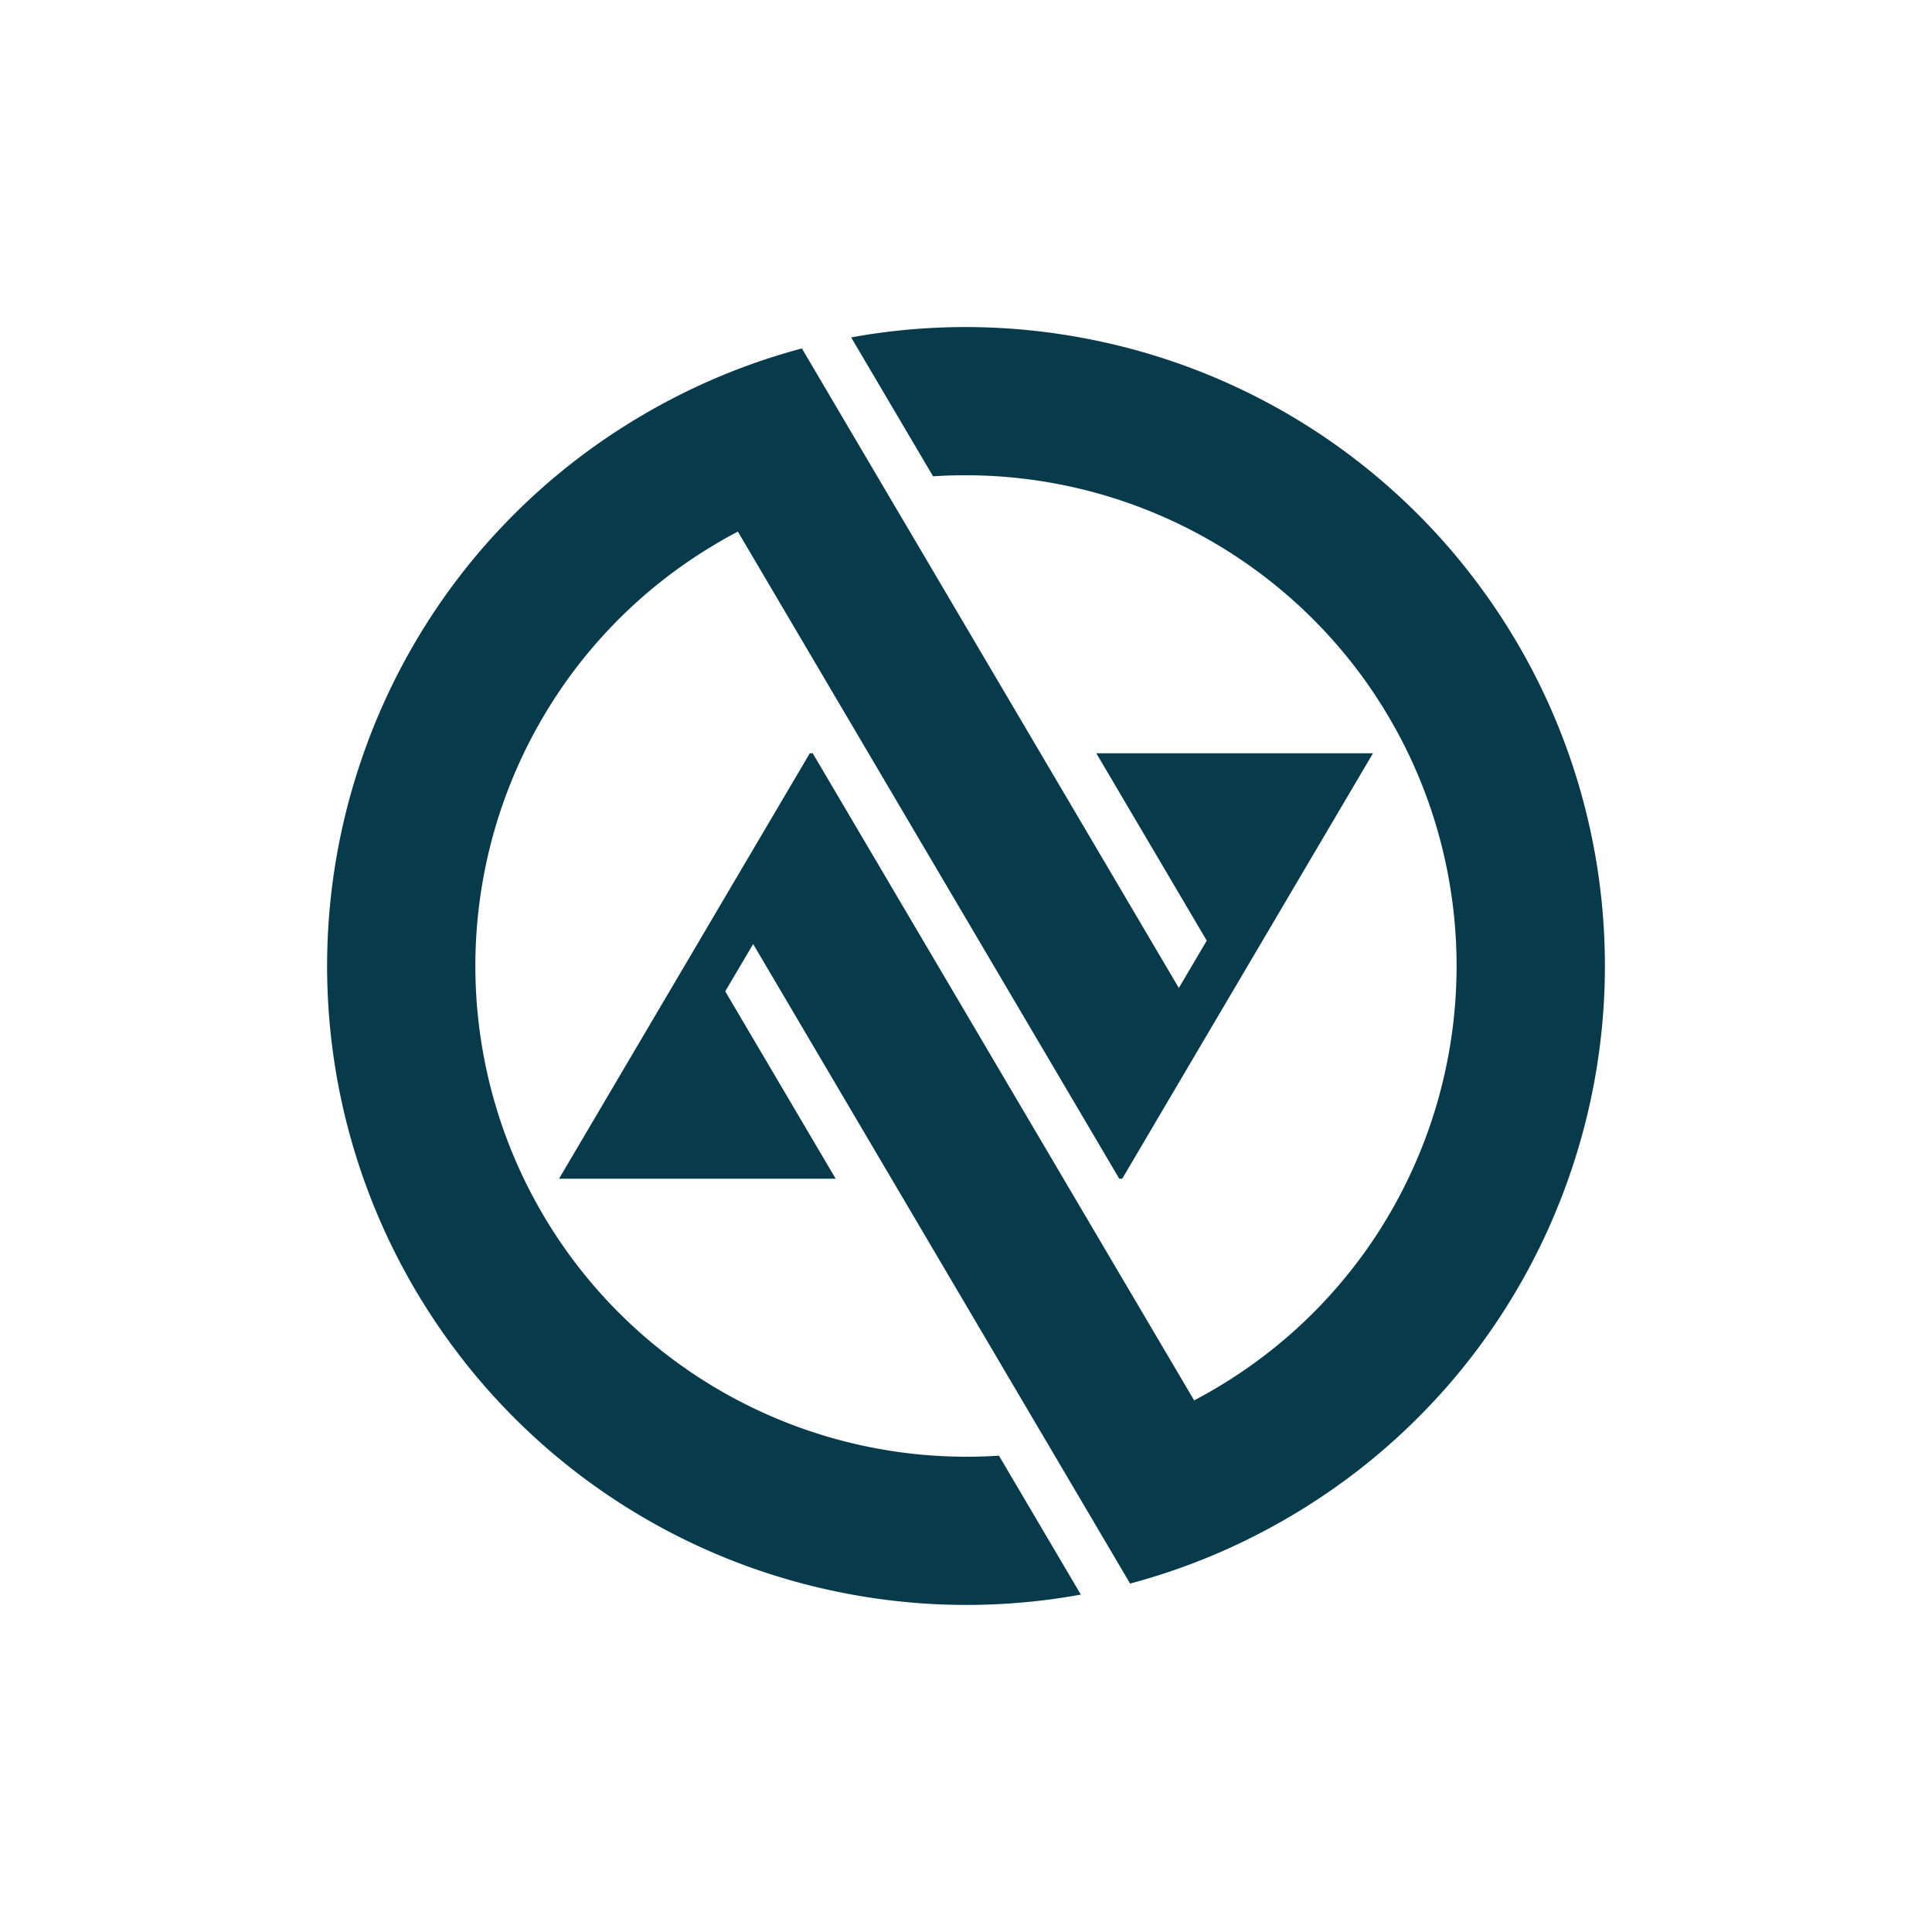 <svg id="Layer_1" data-name="Layer 1" xmlns="http://www.w3.org/2000/svg" viewBox="0 0 1000 1000"><defs><style>.cls-1{fill:#073b4c;}</style></defs><path class="cls-1" d="M811.792,610.107a330.184,330.184,0,0,1-55.919,99.468q-8.229,10.059-17.364,19.541A328.269,328.269,0,0,1,678.5,778.34q-5.209,3.34-10.6,6.518t-10.834,6.115a330.172,330.172,0,0,1-72.125,28.677L544,750.179l-22.863-38.767-14.432-24.5-45.274-76.806-71.6-121.476-14.445,24.487,57.164,96.989H289.35l71.609-121.476,14.433-24.5,43.75-74.226h1.523l13.677,23.2,116.115,197,.755,1.283,14.446,24.5,52.433,88.949q5.473-2.87,10.871-6.053,5.379-3.171,10.557-6.568a252.505,252.505,0,0,0,58.058-52.546,249.711,249.711,0,0,0,15.917-22.008,254.557,254.557,0,0,0,15.389-247.757q-3.983-8.249-8.619-16.32c-.478-.856-.969-1.7-1.473-2.542q-6.38-10.833-13.652-20.8A254.5,254.5,0,0,0,503.951,246.033q-10.475-.189-21,.516l-42.392-71.911a329.782,329.782,0,0,1,106.6-1.926q13.117,1.907,26.034,4.832A330.1,330.1,0,0,1,746.7,279.743q8.776,9.833,16.811,20.472a330.435,330.435,0,0,1,48.281,309.892Z"/><path class="cls-1" d="M710.65,389.906l-71.6,121.463-14.446,24.5-43.75,74.239h-1.523l-13.677-23.216L449.543,389.906l-.755-1.3-14.446-24.486-52.433-88.962q-5.474,2.87-10.871,6.053-5.379,3.171-10.557,6.568a252.505,252.505,0,0,0-58.058,52.546,246.928,246.928,0,0,0-15.9,22.008,254.281,254.281,0,0,0-15.389,247.77q3.983,8.247,8.606,16.307c.478.856.969,1.7,1.473,2.542q6.379,10.833,13.652,20.787a254.472,254.472,0,0,0,201.2,104.224c6.983.126,13.992-.05,20.988-.516l42.392,71.911a329.782,329.782,0,0,1-106.6,1.926q-13.118-1.906-26.034-4.832a330.1,330.1,0,0,1-173.5-102.2q-8.776-9.832-16.811-20.472a330.384,330.384,0,0,1-48.281-309.879,330.017,330.017,0,0,1,55.919-99.493q8.247-10.06,17.364-19.529A328.269,328.269,0,0,1,321.5,221.66q5.209-3.34,10.595-6.518t10.834-6.115a330.172,330.172,0,0,1,72.125-28.677L456,249.821l22.863,38.78,14.432,24.486,45.286,76.819,71.584,121.463,14.445-24.5-57.151-96.964Z"/></svg>